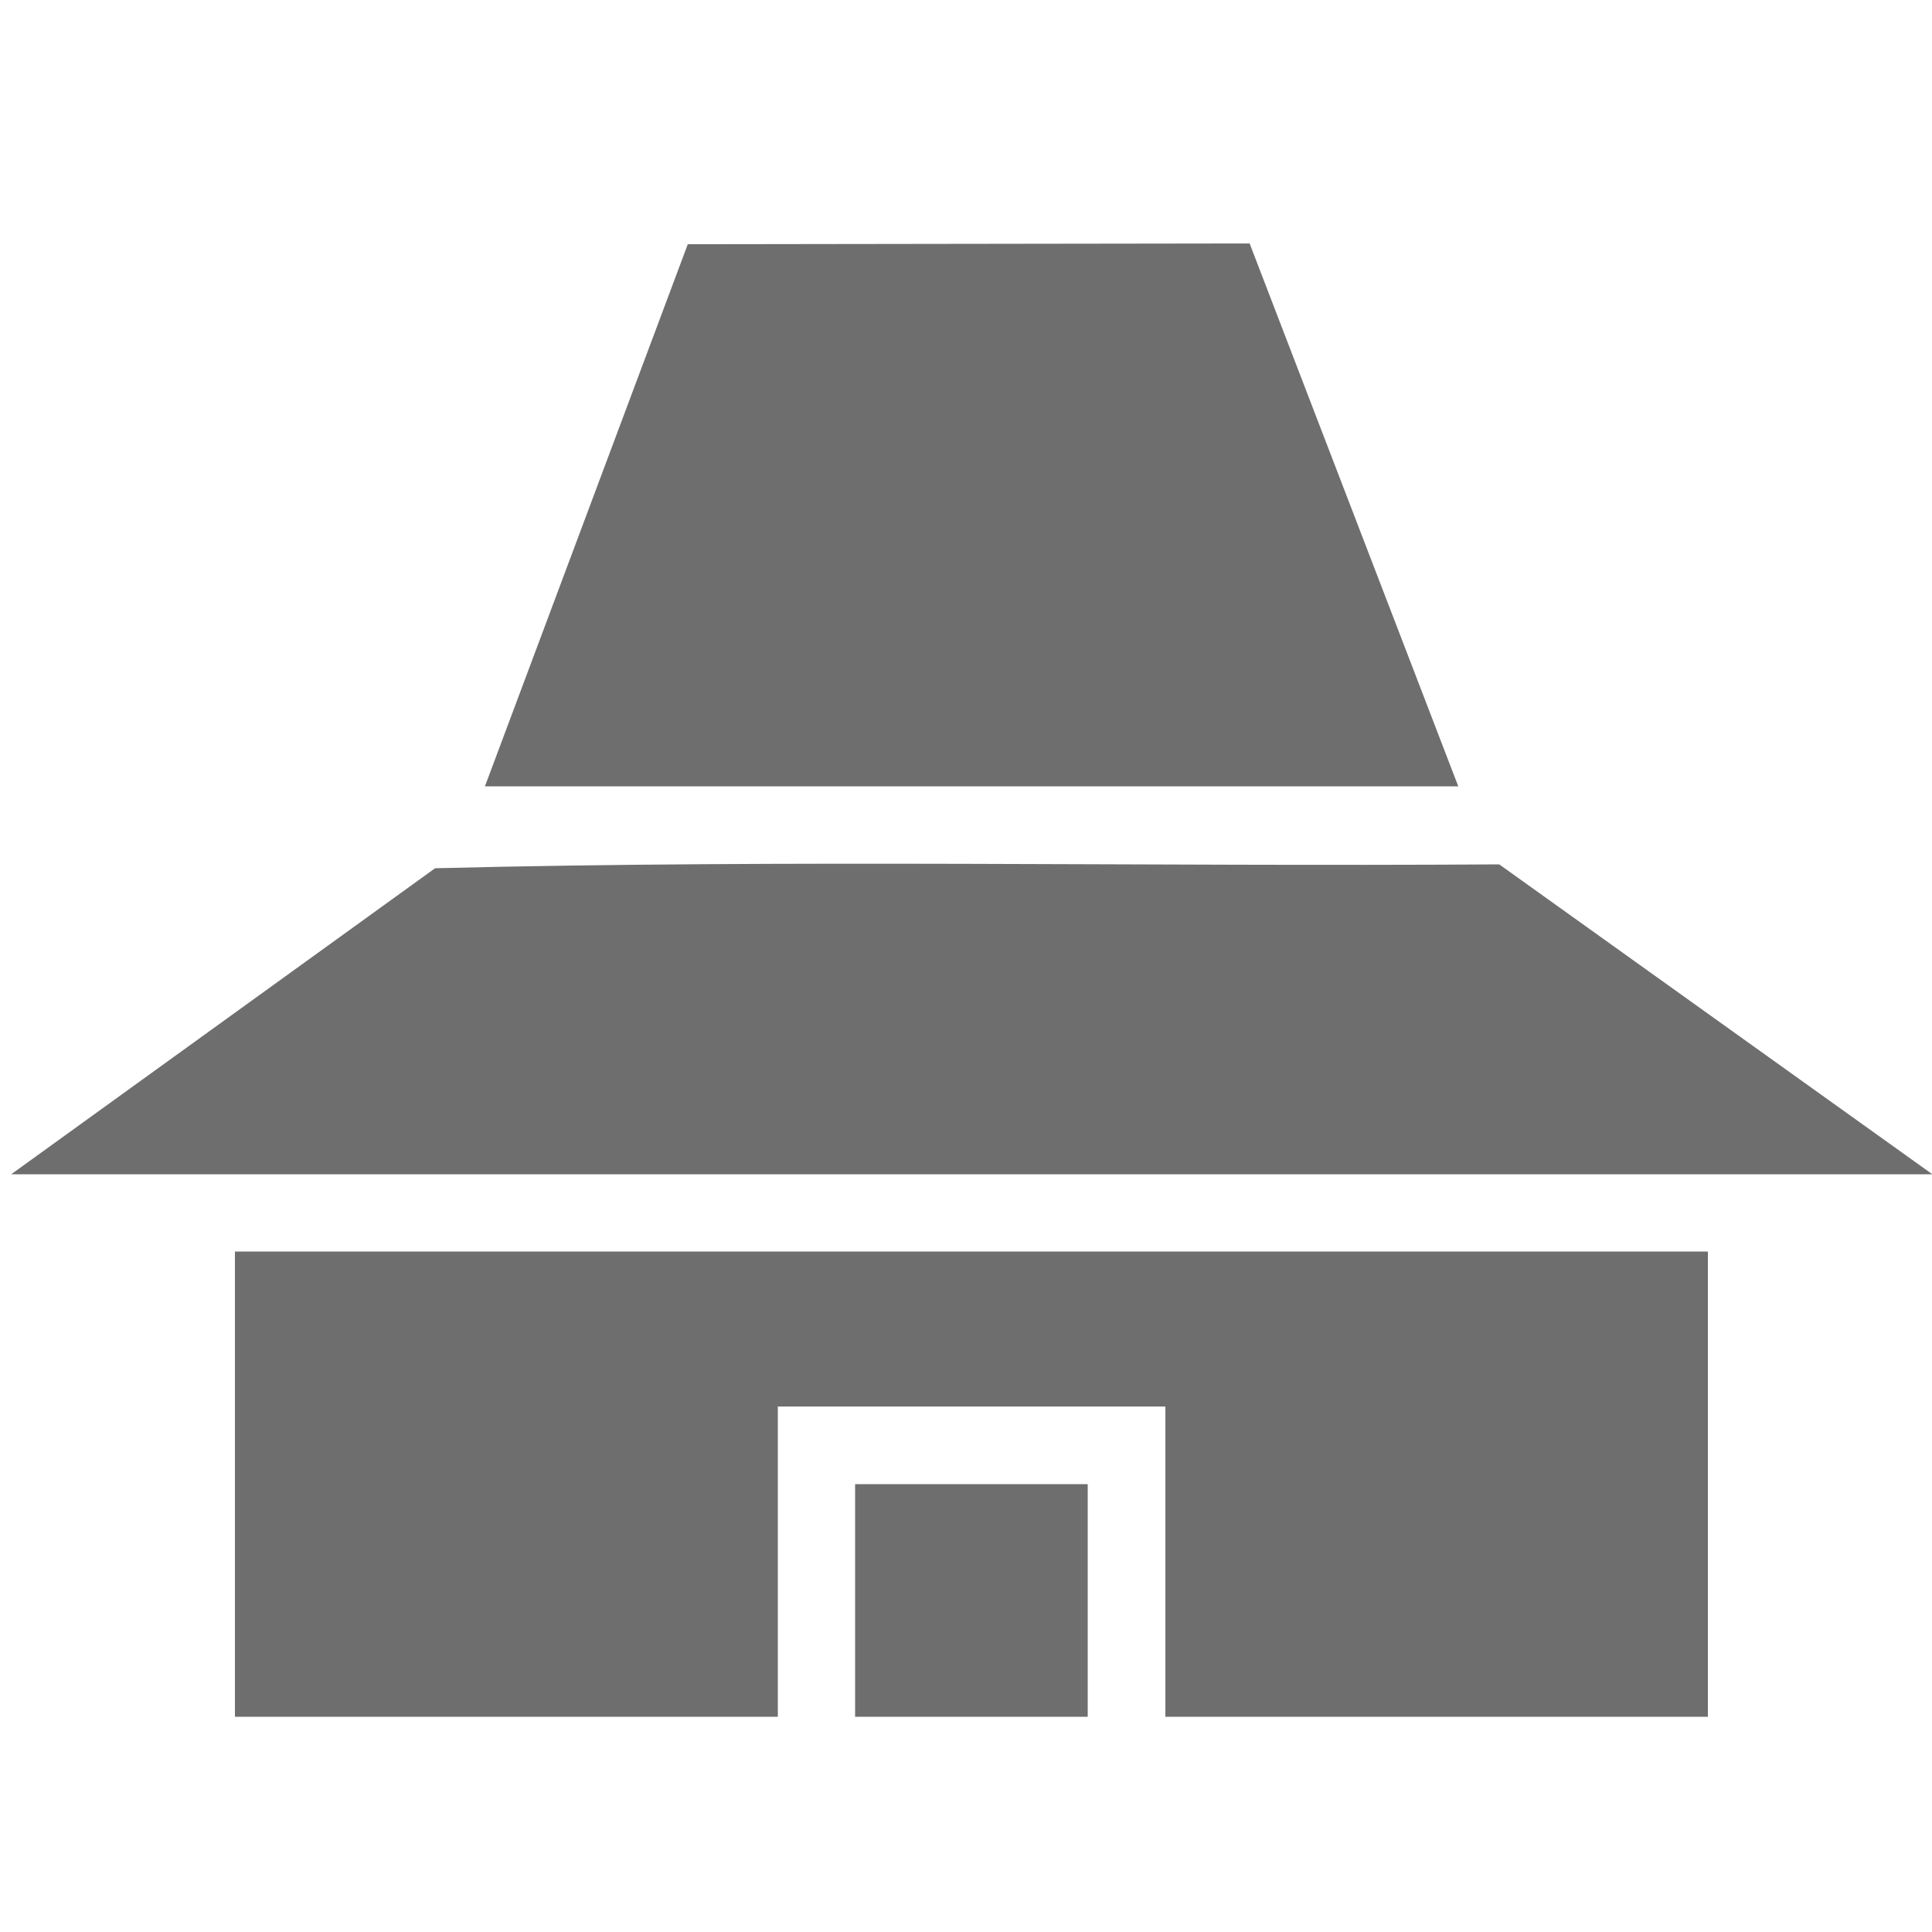 <?xml version="1.0" encoding="UTF-8"?>
<svg id="Layer_1" data-name="Layer 1" xmlns="http://www.w3.org/2000/svg" viewBox="0 0 50 50">
  <defs>
    <style>
      .cls-1 {
        fill: #6e6e6e;
      }
    </style>
  </defs>
  <polygon class="cls-1" points="44.2 32.39 44.2 44.43 30.16 44.43 30.16 36.4 20.13 36.4 20.13 44.43 6.08 44.43 6.08 32.39 44.2 32.39"/>
  <path class="cls-1" d="M50,30.39H.29l10.97-7.92c9.15-.23,18.36-.04,27.54-.1l11.21,8.02Z"/>
  <polygon class="cls-1" points="12.55 20.35 17.8 6.32 32.34 6.3 37.74 20.35 12.55 20.35"/>
  <rect class="cls-1" x="22.13" y="38.41" width="6.02" height="6.02"/>
</svg>